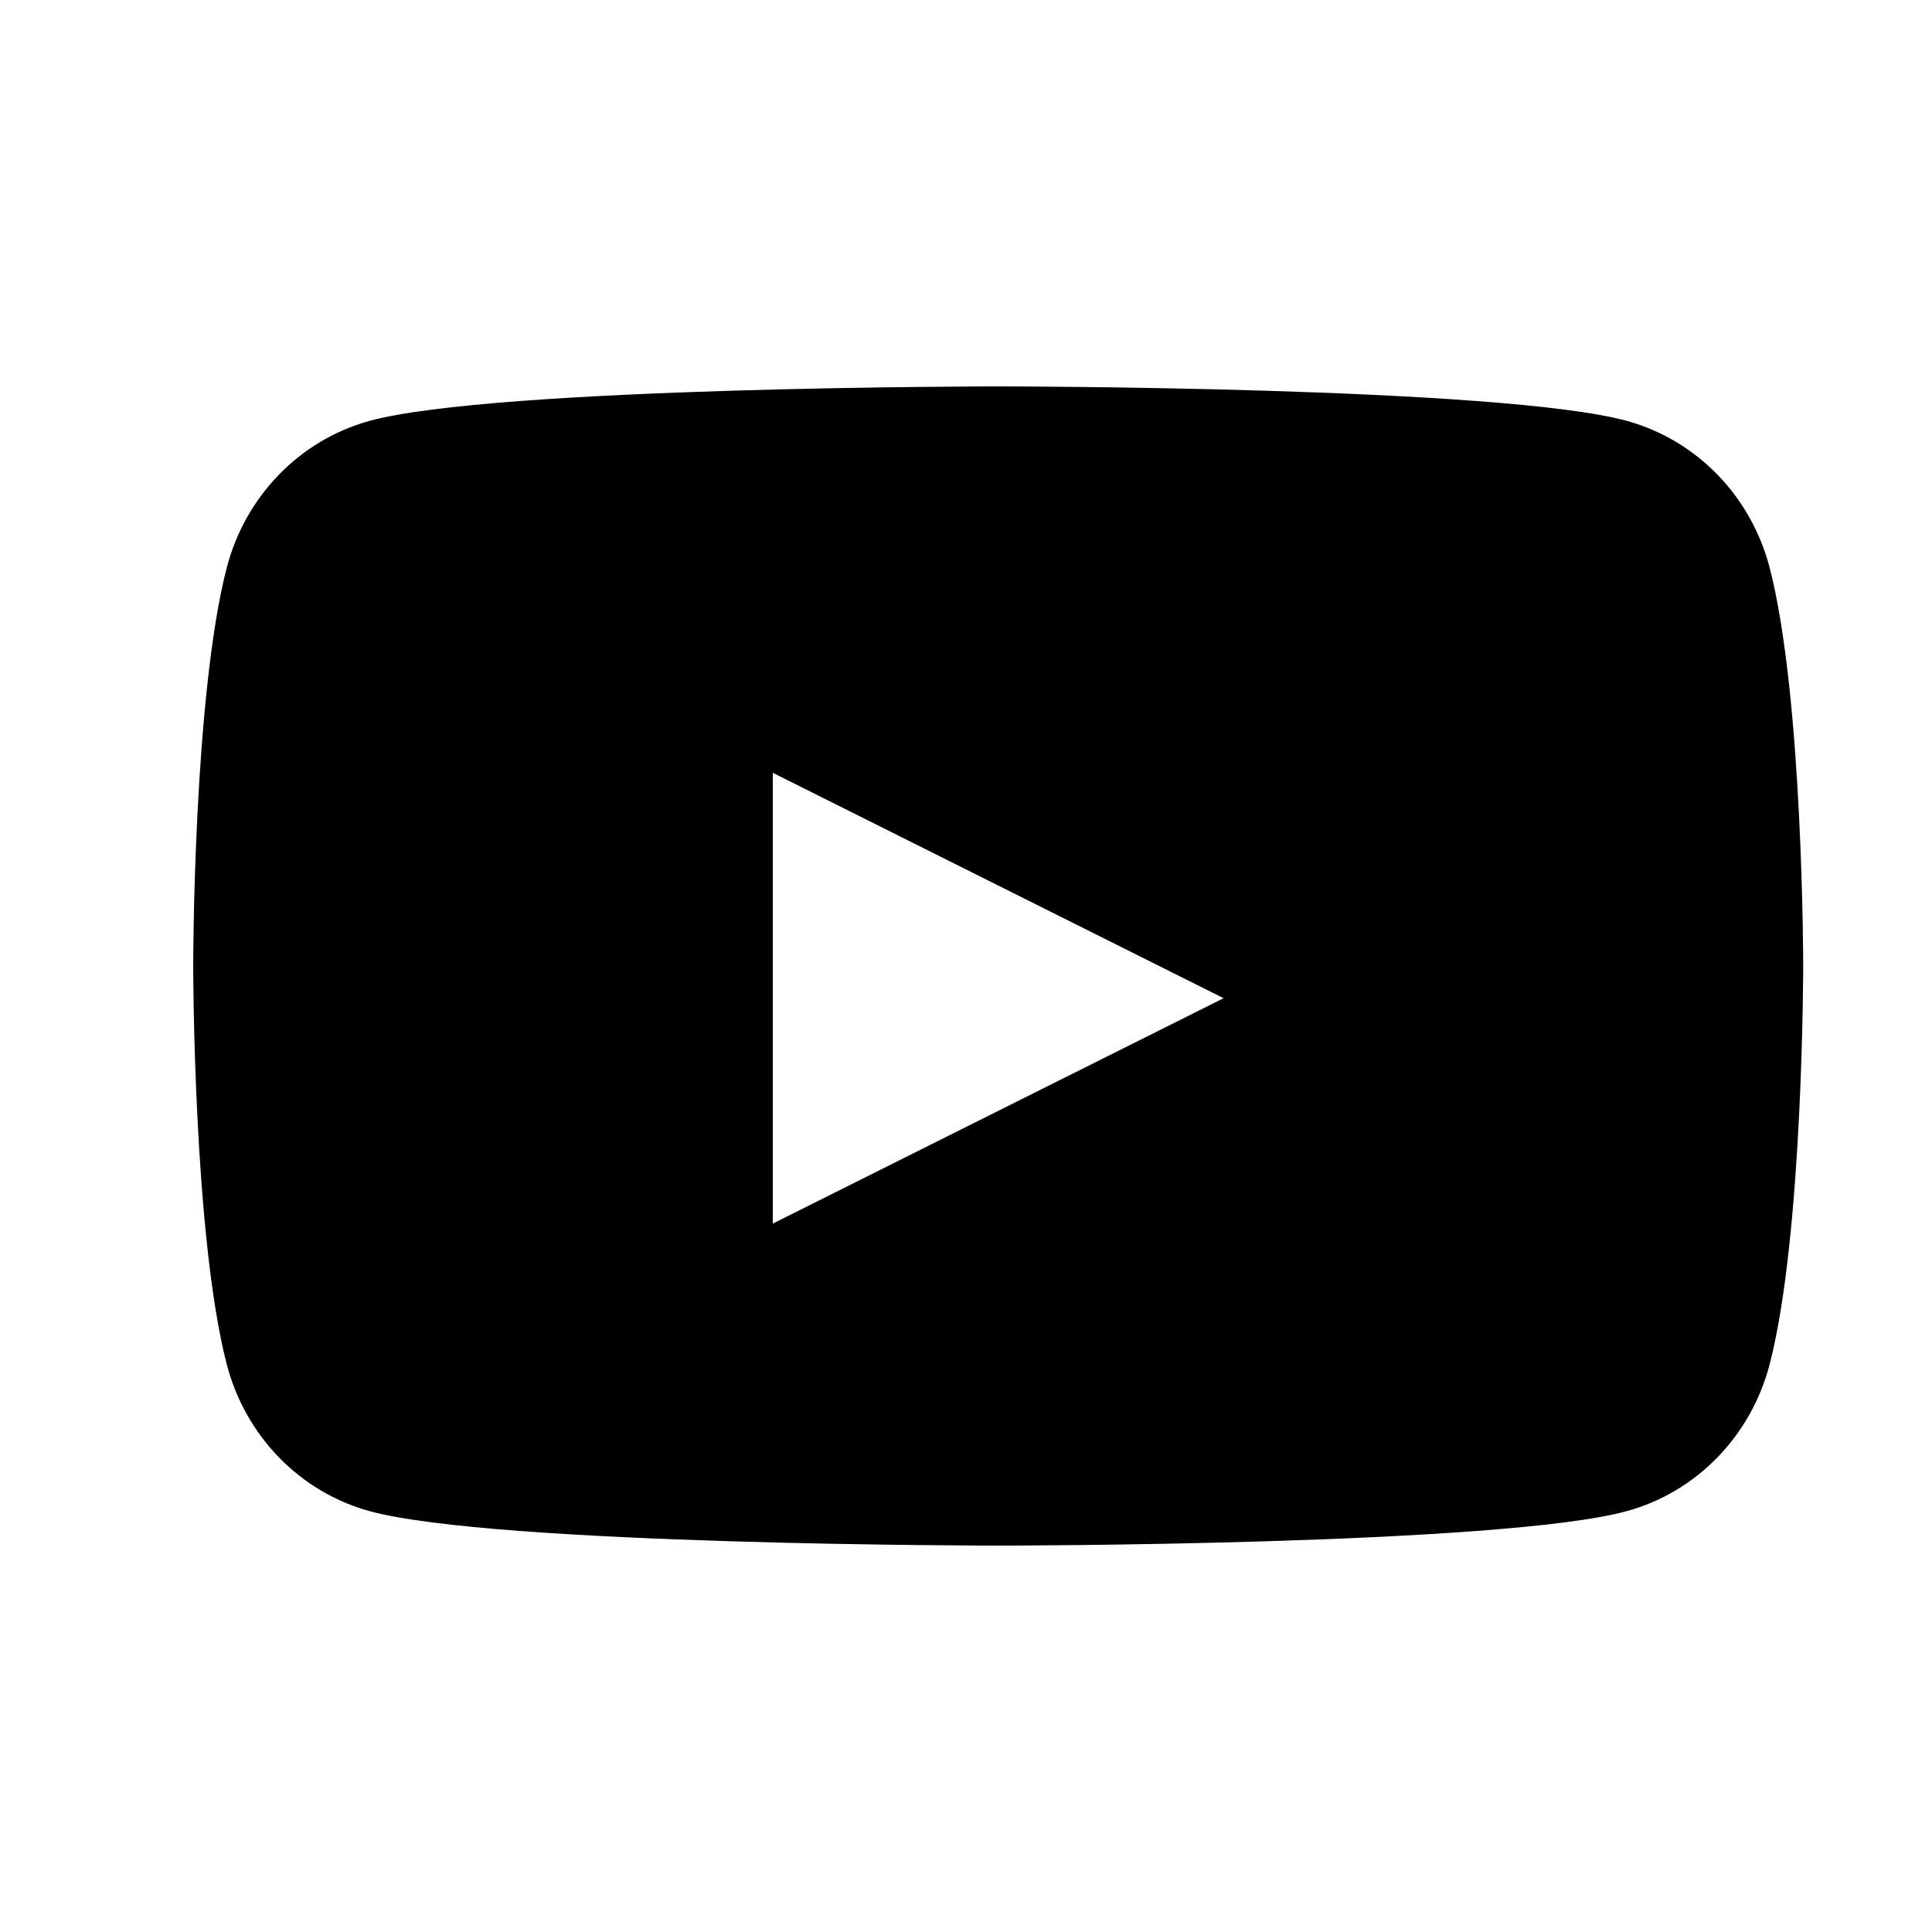 <?xml version="1.0" encoding="UTF-8"?>
<svg width="30px" height="30px" viewBox="0 0 30 30" version="1.1" xmlns="http://www.w3.org/2000/svg" xmlns:xlink="http://www.w3.org/1999/xlink">
    <title>lp-icon-sns-youtube-black</title>
    <g id="lp-icon-sns-youtube-black" stroke="none" stroke-width="1" fill="none" fill-rule="evenodd">
        <path d="M12,19 L12,12 L19,15.5 L12,19 Z M27.478,8.811 C27.188,7.702 26.346,6.836 25.267,6.537 C23.318,6 15.5,6 15.5,6 C15.5,6 7.682,6 5.732,6.537 C4.654,6.836 3.812,7.702 3.522,8.811 C3,10.816 3,15 3,15 C3,15 3,19.184 3.522,21.189 C3.812,22.298 4.654,23.165 5.732,23.463 C7.682,24 15.5,24 15.5,24 C15.5,24 23.318,24 25.267,23.463 C26.346,23.165 27.188,22.298 27.478,21.189 C28,19.184 28,15 28,15 C28,15 28,10.816 27.478,8.811 L27.478,8.811 Z" id="Fill-1" fill="#000000"></path>
    </g>
</svg>